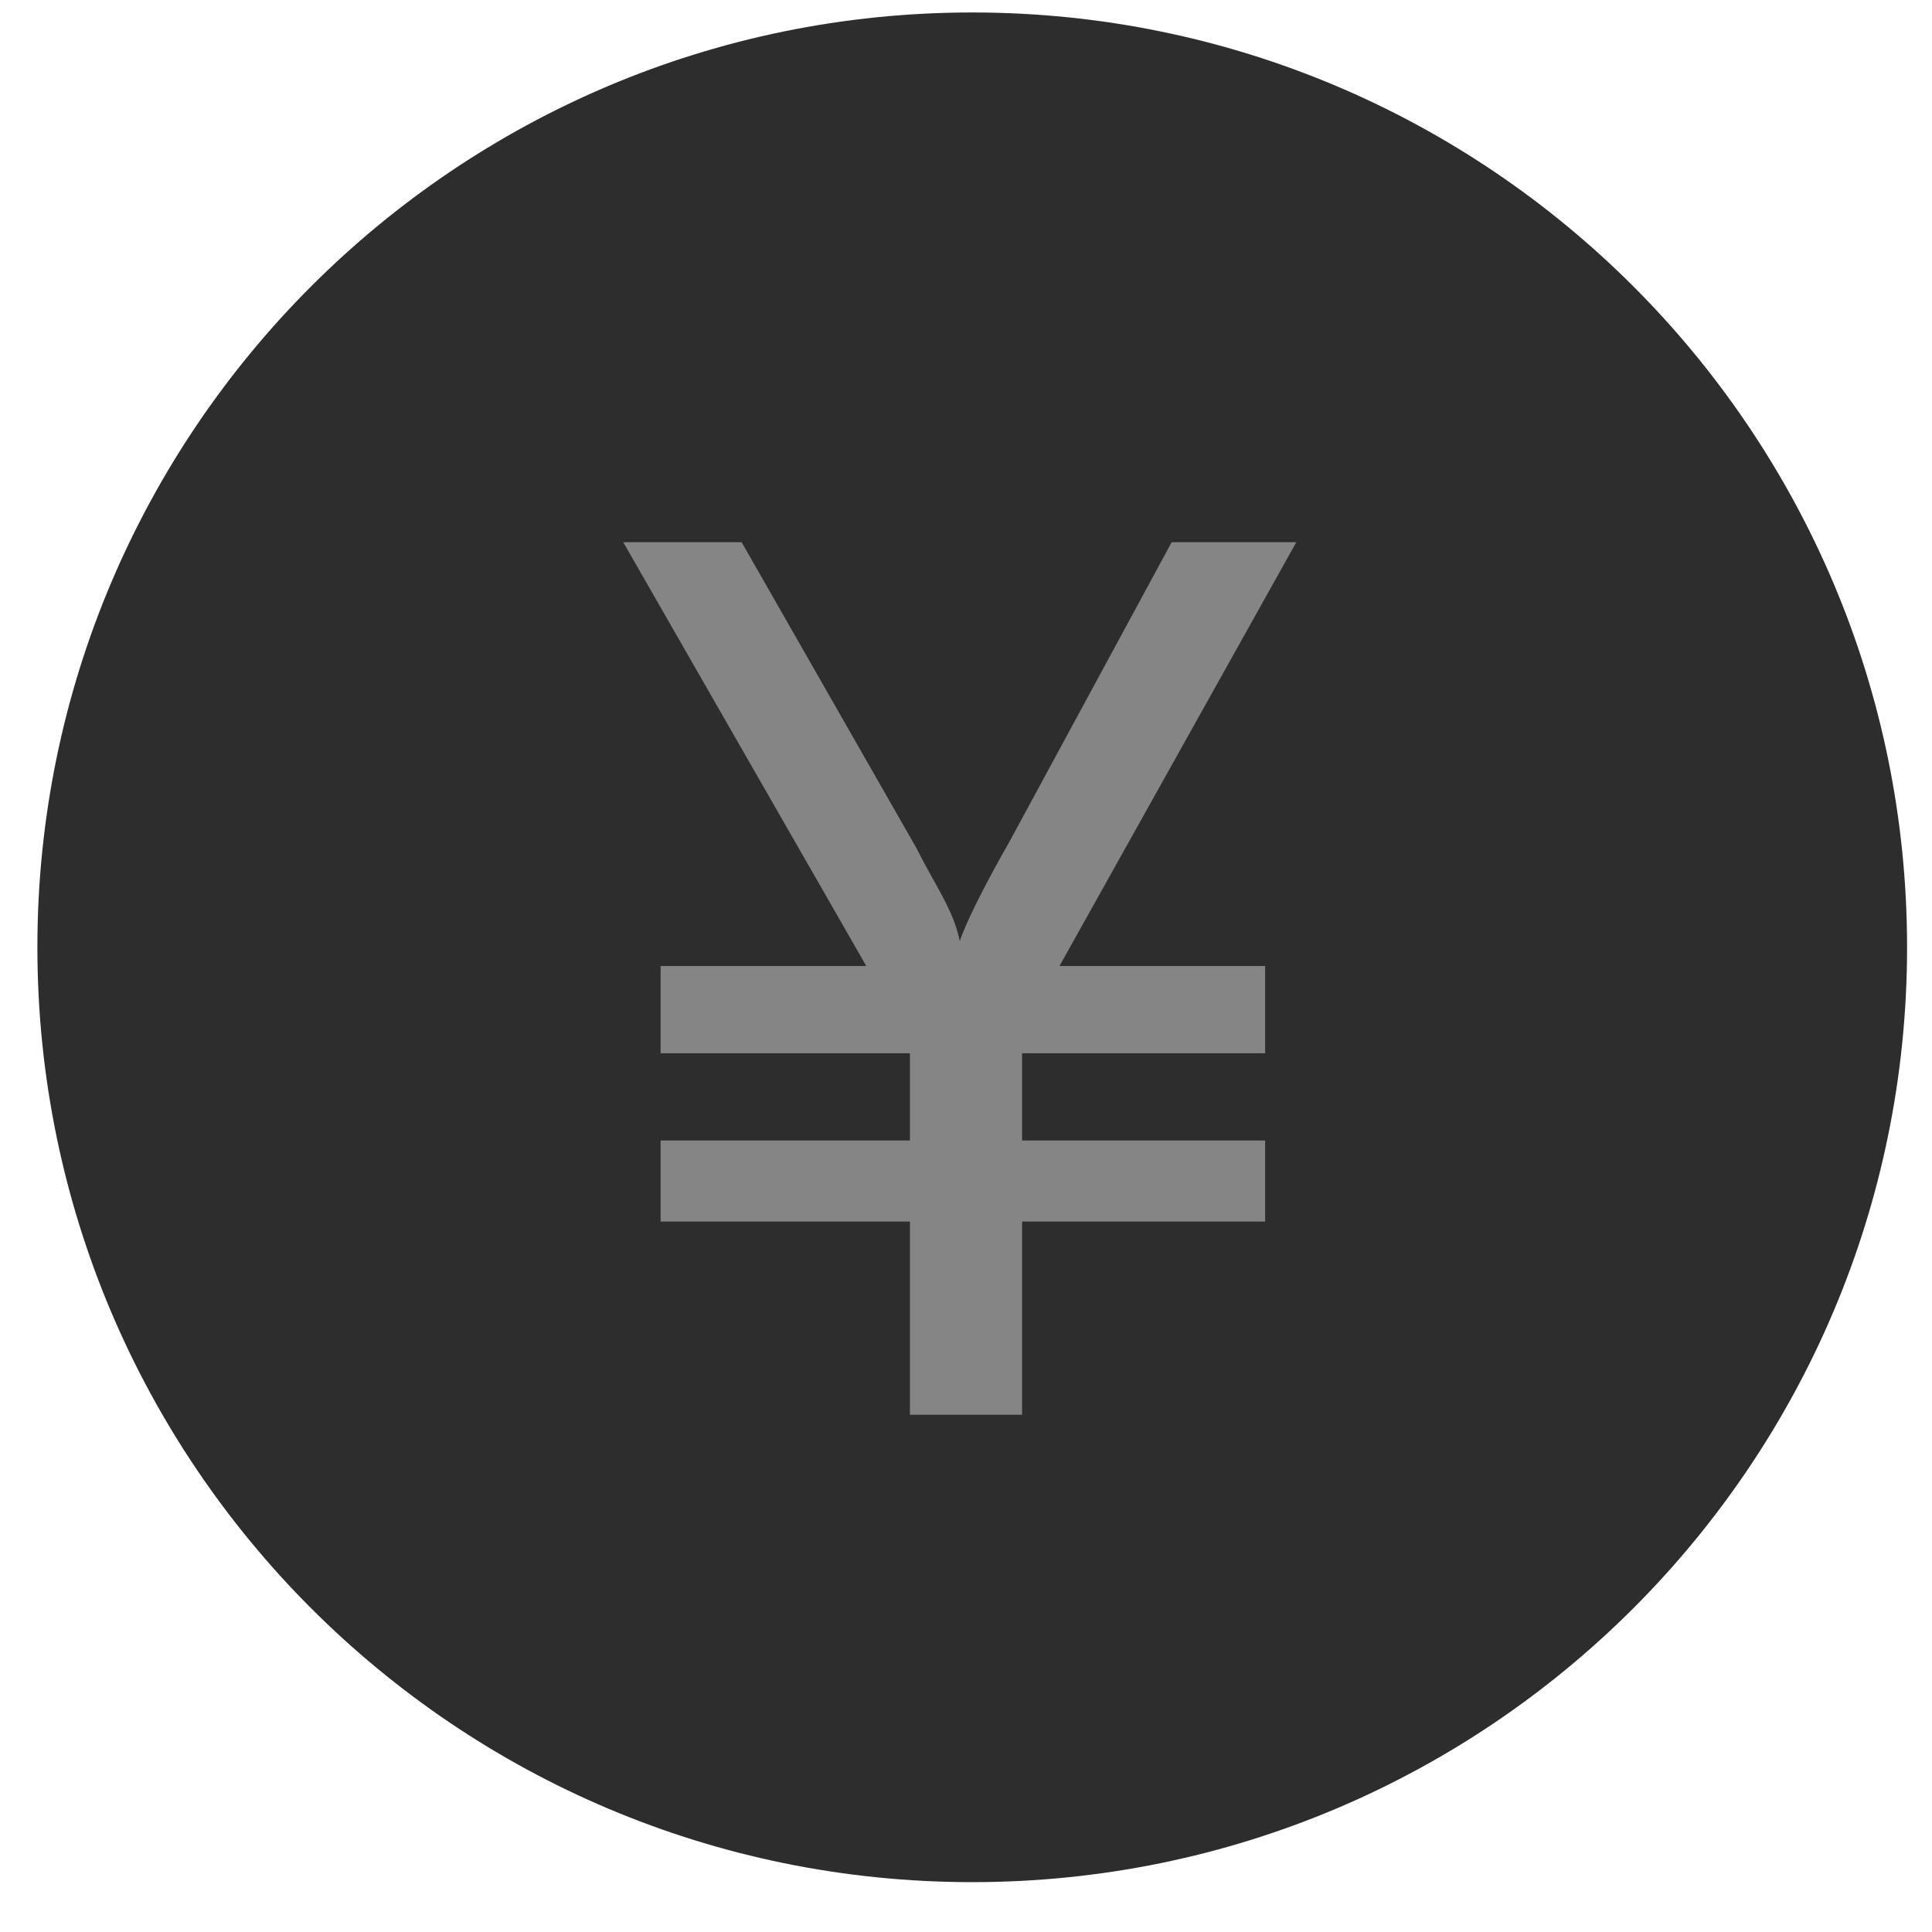 <?xml version="1.0" encoding="UTF-8"?> <svg xmlns="http://www.w3.org/2000/svg" width="31" height="31" viewBox="0 0 31 31" fill="none"><path d="M15.6 30.2C23.884 30.2 30.6 23.485 30.6 15.2C30.6 6.916 23.884 0.2 15.6 0.2C7.316 0.2 0.6 6.916 0.6 15.2C0.6 23.485 7.316 30.2 15.6 30.2Z" fill="#2D2D2D"></path><path d="M14.6 22.7V19.6H10.6V18.3H14.6V16.9H10.6V15.5H13.9L10 8.7H11.9L14.7 13.6C15 14.2 15.3 14.6 15.4 15.1C15.5 14.8 15.8 14.2 16.2 13.5L18.8 8.7H20.8L17 15.5H20.3V16.9H16.4V18.3H20.3V19.6H16.4V22.7H14.6Z" fill="#858585"></path></svg> 